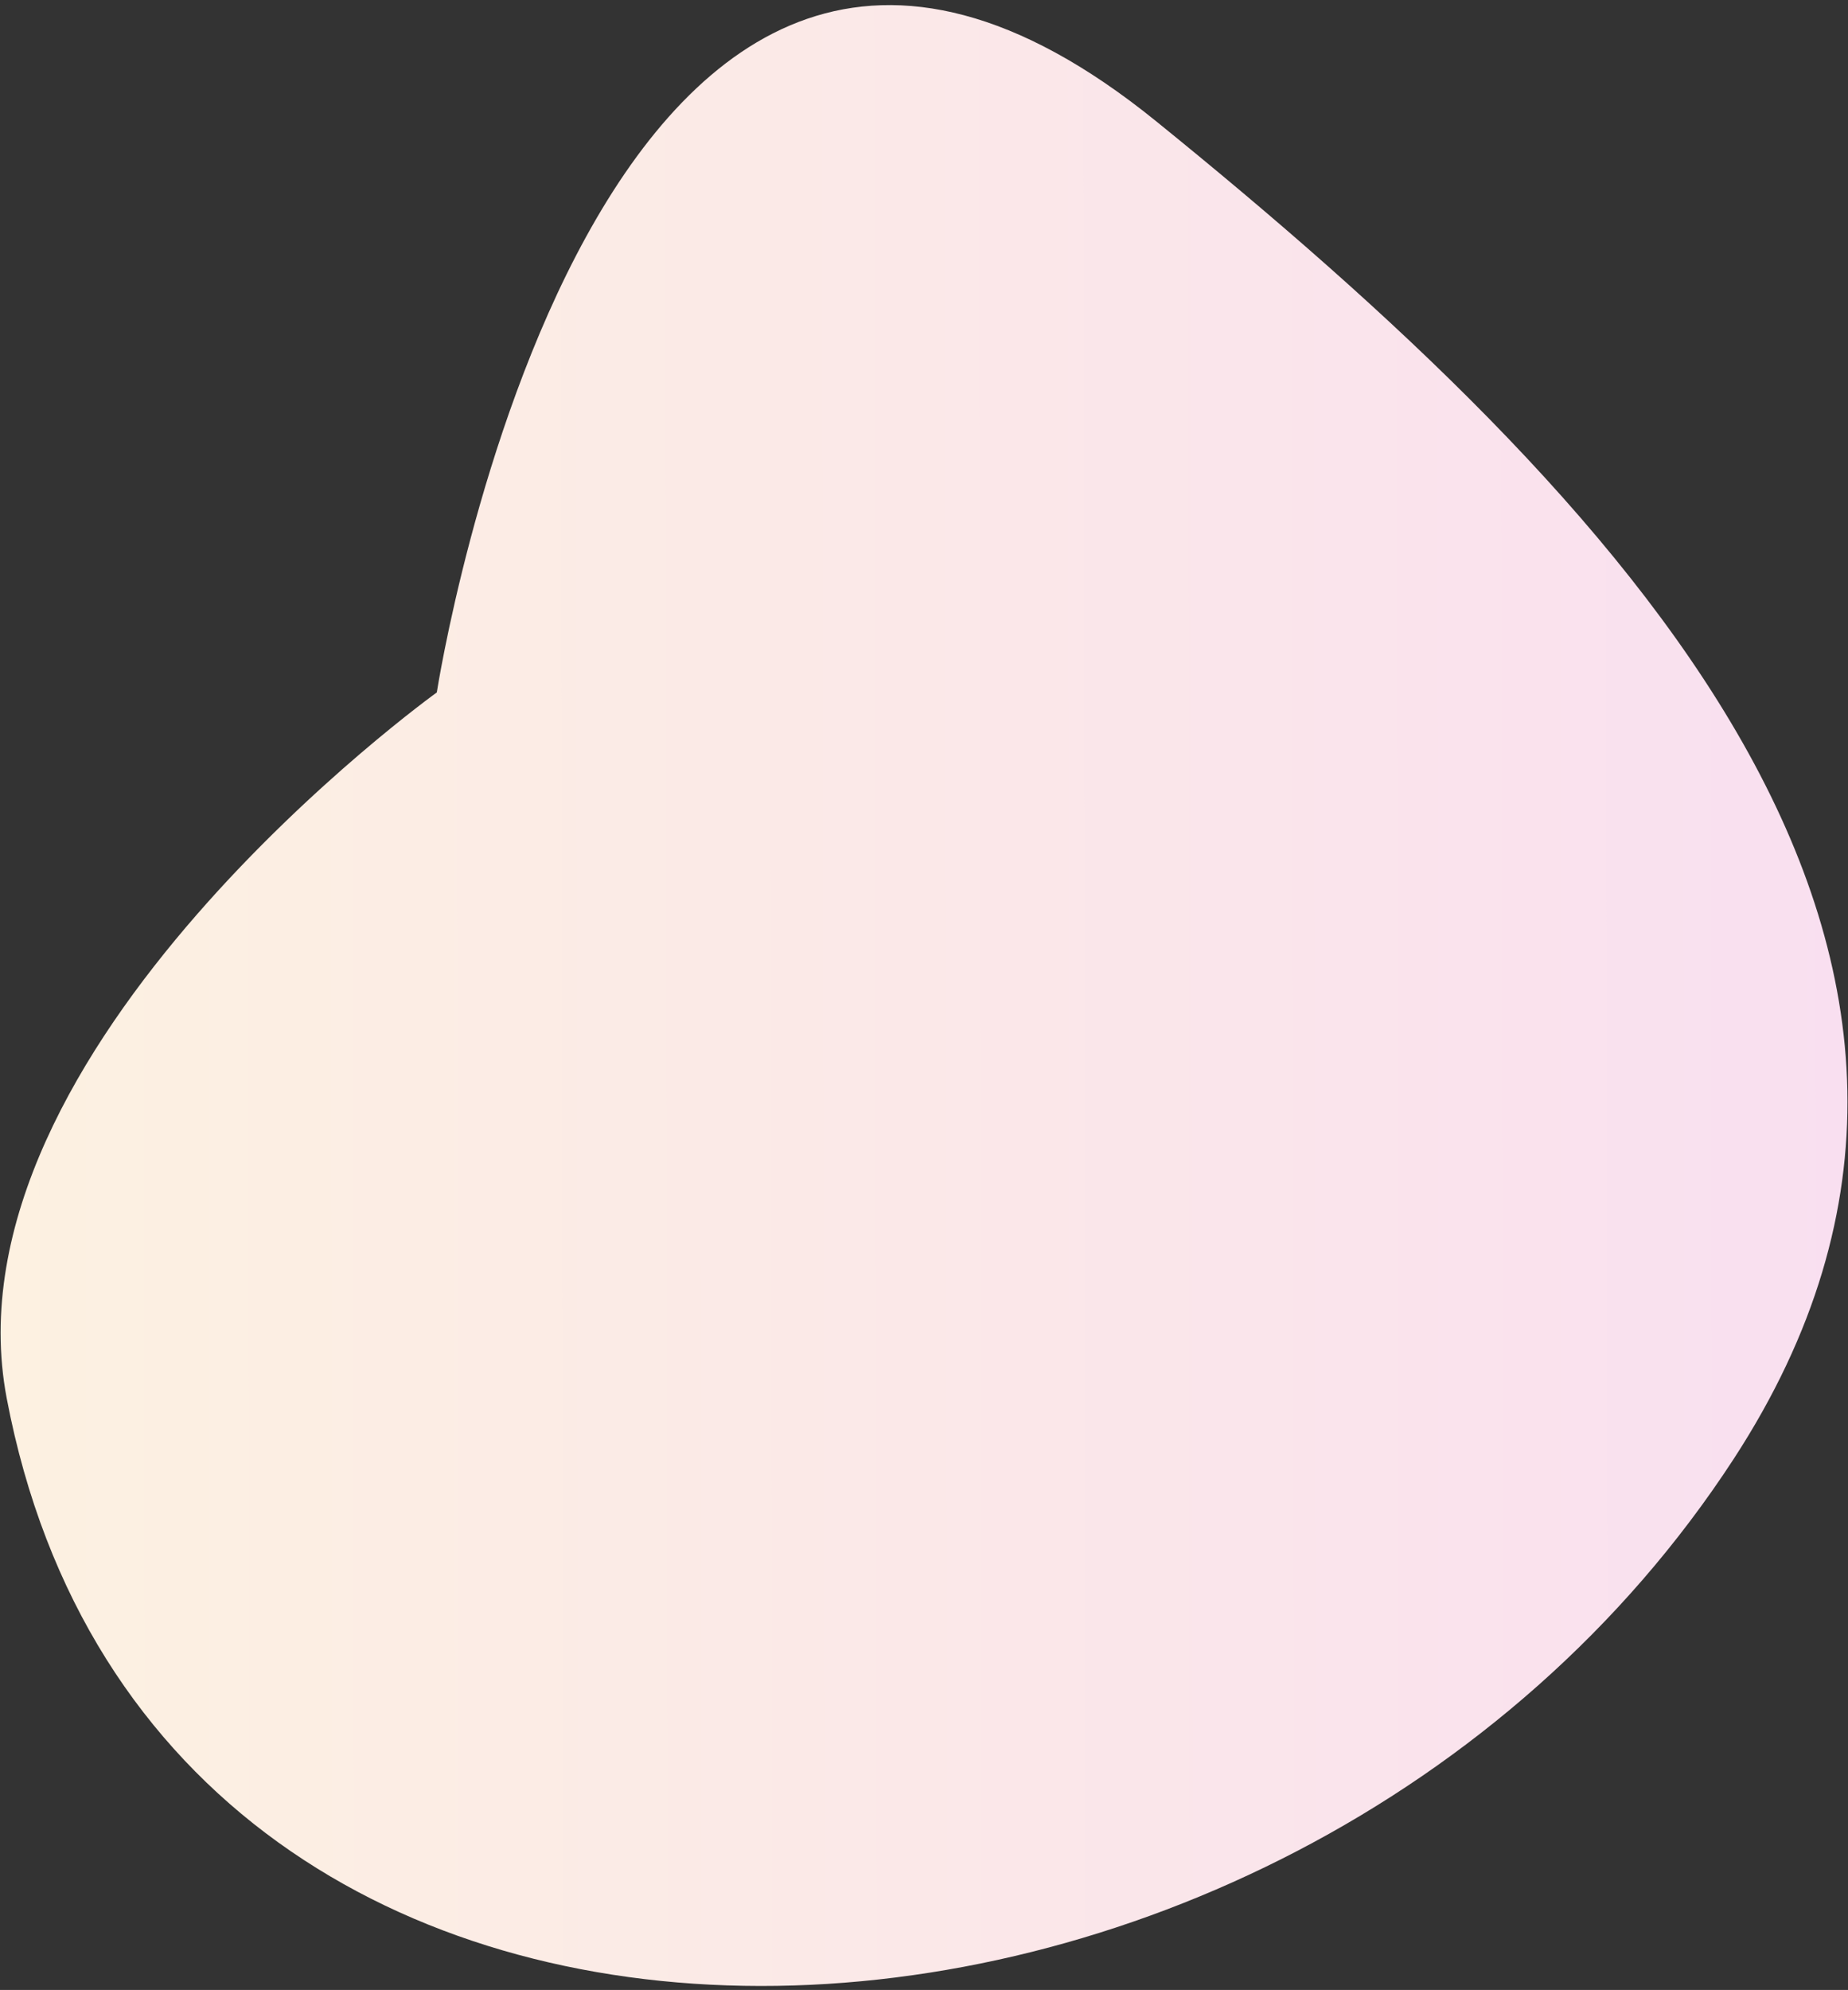 <svg width="275" height="296" viewBox="0 0 275 296" fill="none" xmlns="http://www.w3.org/2000/svg">
<rect x="0" y="0" width="275" height="296" fill="#333333" stroke="none"/>
<path d="M65 103C65 103 88.629 -49.508 172 18C241.464 74.247 306.767 142.094 258 217C191.735 318.783 23.677 327.317 1 208C-8.869 156.076 65 103 65 103Z" fill="url(#paint0_linear_289_995)"/>
<defs>
<linearGradient id="paint0_linear_289_995" x1="-33" y1="176.183" x2="278.002" y2="175.809" gradientUnits="userSpaceOnUse">
<stop stop-color="#FDF3DF"/>
<stop offset="1" stop-color="#F9DFF0"/>
</linearGradient>
</defs>
</svg>
